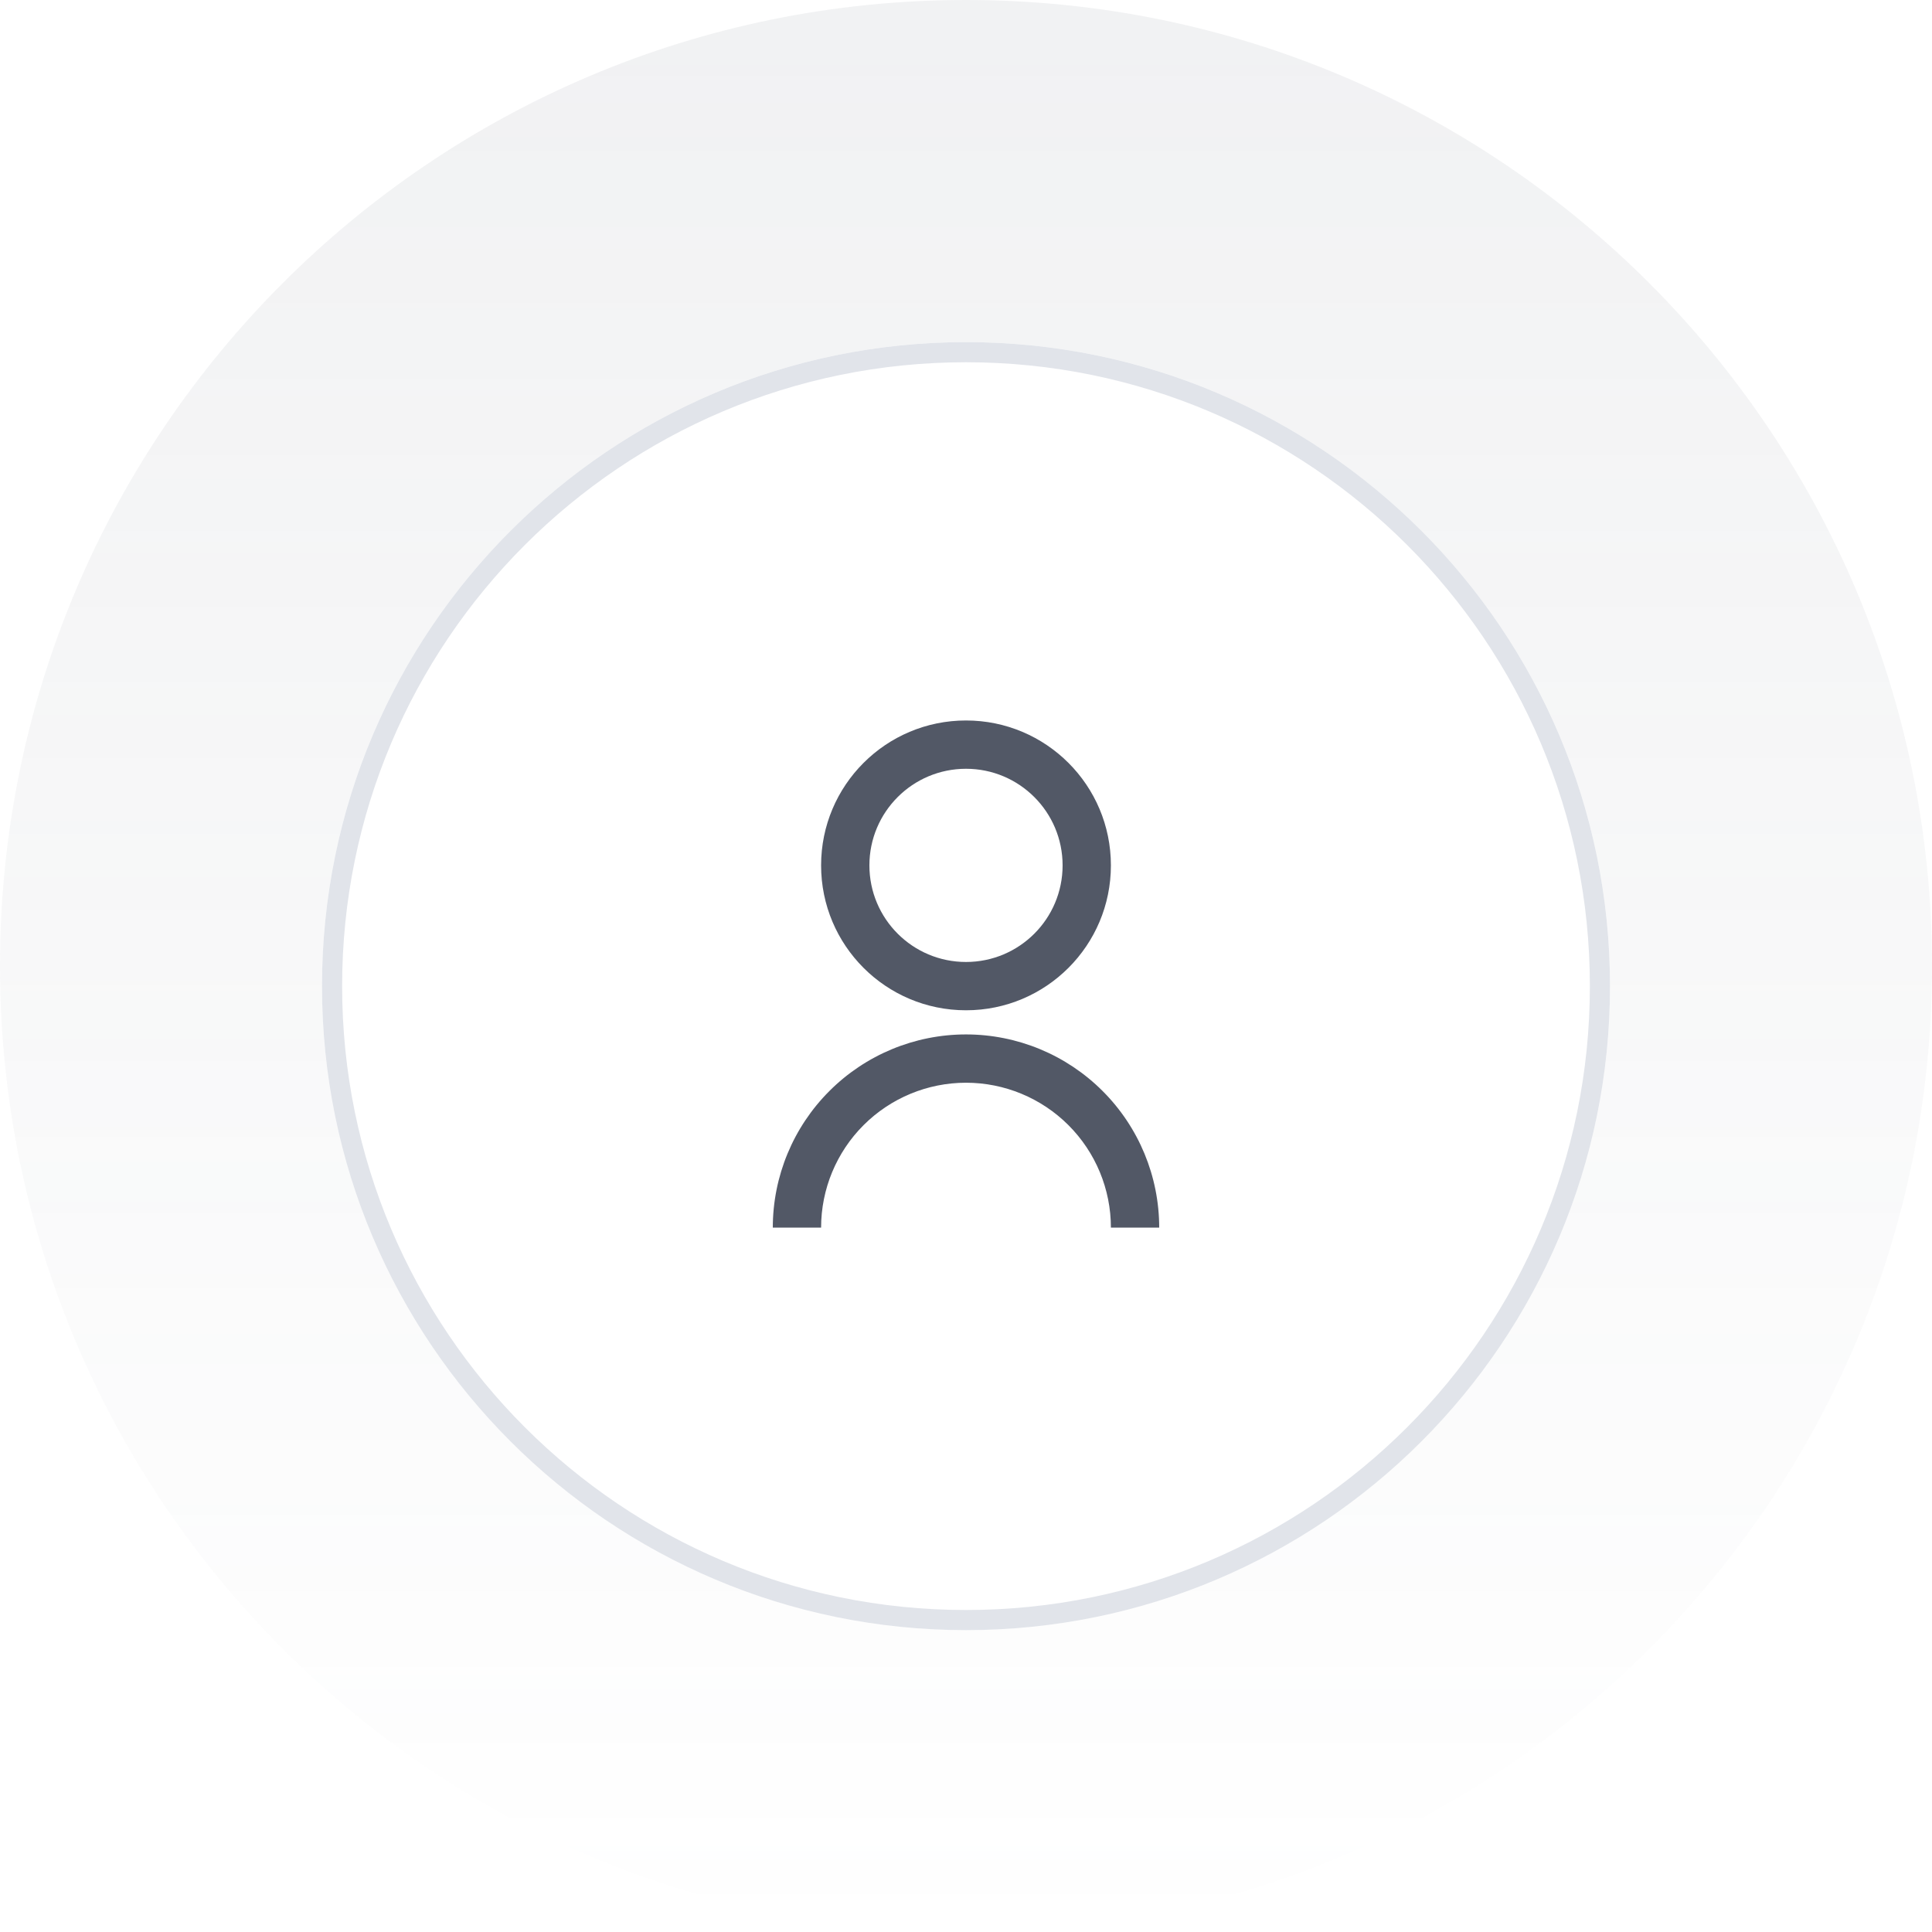 <svg width="96" height="96" viewBox="0 0 96 96" fill="none" xmlns="http://www.w3.org/2000/svg">
<path d="M0 48C0 21.49 21.49 0 48 0C74.51 0 96 21.49 96 48C96 74.51 74.51 96 48 96C21.49 96 0 74.51 0 48Z" fill="url(#paint0_linear_139_2866)" fill-opacity="0.1"/>
<g filter="url(#filter0_d_139_2866)">
<path d="M16 48C16 30.327 30.327 16 48 16C65.673 16 80 30.327 80 48C80 65.673 65.673 80 48 80C30.327 80 16 65.673 16 48Z" fill="white"/>
<path d="M16.5 48C16.5 30.603 30.603 16.5 48 16.5C65.397 16.5 79.5 30.603 79.5 48C79.5 65.397 65.397 79.5 48 79.5C30.603 79.5 16.5 65.397 16.5 48Z" stroke="#E1E4EA"/>
<path d="M38.4 60C38.4 57.454 39.411 55.012 41.212 53.212C43.012 51.411 45.454 50.4 48 50.4C50.546 50.4 52.988 51.411 54.788 53.212C56.589 55.012 57.6 57.454 57.6 60H55.2C55.2 58.09 54.441 56.259 53.091 54.909C51.741 53.559 49.91 52.8 48 52.8C46.09 52.8 44.259 53.559 42.909 54.909C41.559 56.259 40.8 58.09 40.8 60H38.4ZM48 49.2C44.022 49.2 40.8 45.978 40.8 42C40.8 38.022 44.022 34.8 48 34.8C51.978 34.8 55.2 38.022 55.2 42C55.2 45.978 51.978 49.2 48 49.2ZM48 46.8C50.652 46.8 52.8 44.652 52.8 42C52.8 39.348 50.652 37.2 48 37.2C45.348 37.2 43.2 39.348 43.2 42C43.2 44.652 45.348 46.8 48 46.8Z" fill="#525866"/>
</g>
<defs>
<filter id="filter0_d_139_2866" x="14" y="15" width="68" height="68" filterUnits="userSpaceOnUse" color-interpolation-filters="sRGB">
<feFlood flood-opacity="0" result="BackgroundImageFix"/>
<feColorMatrix in="SourceAlpha" type="matrix" values="0 0 0 0 0 0 0 0 0 0 0 0 0 0 0 0 0 0 127 0" result="hardAlpha"/>
<feOffset dy="1"/>
<feGaussianBlur stdDeviation="1"/>
<feComposite in2="hardAlpha" operator="out"/>
<feColorMatrix type="matrix" values="0 0 0 0 0.039 0 0 0 0 0.051 0 0 0 0 0.078 0 0 0 0.03 0"/>
<feBlend mode="normal" in2="BackgroundImageFix" result="effect1_dropShadow_139_2866"/>
<feBlend mode="normal" in="SourceGraphic" in2="effect1_dropShadow_139_2866" result="shape"/>
</filter>
<linearGradient id="paint0_linear_139_2866" x1="48" y1="0" x2="48" y2="96" gradientUnits="userSpaceOnUse">
<stop stop-color="#717784"/>
<stop offset="1" stop-color="#717784" stop-opacity="0"/>
</linearGradient>
</defs>
</svg>
